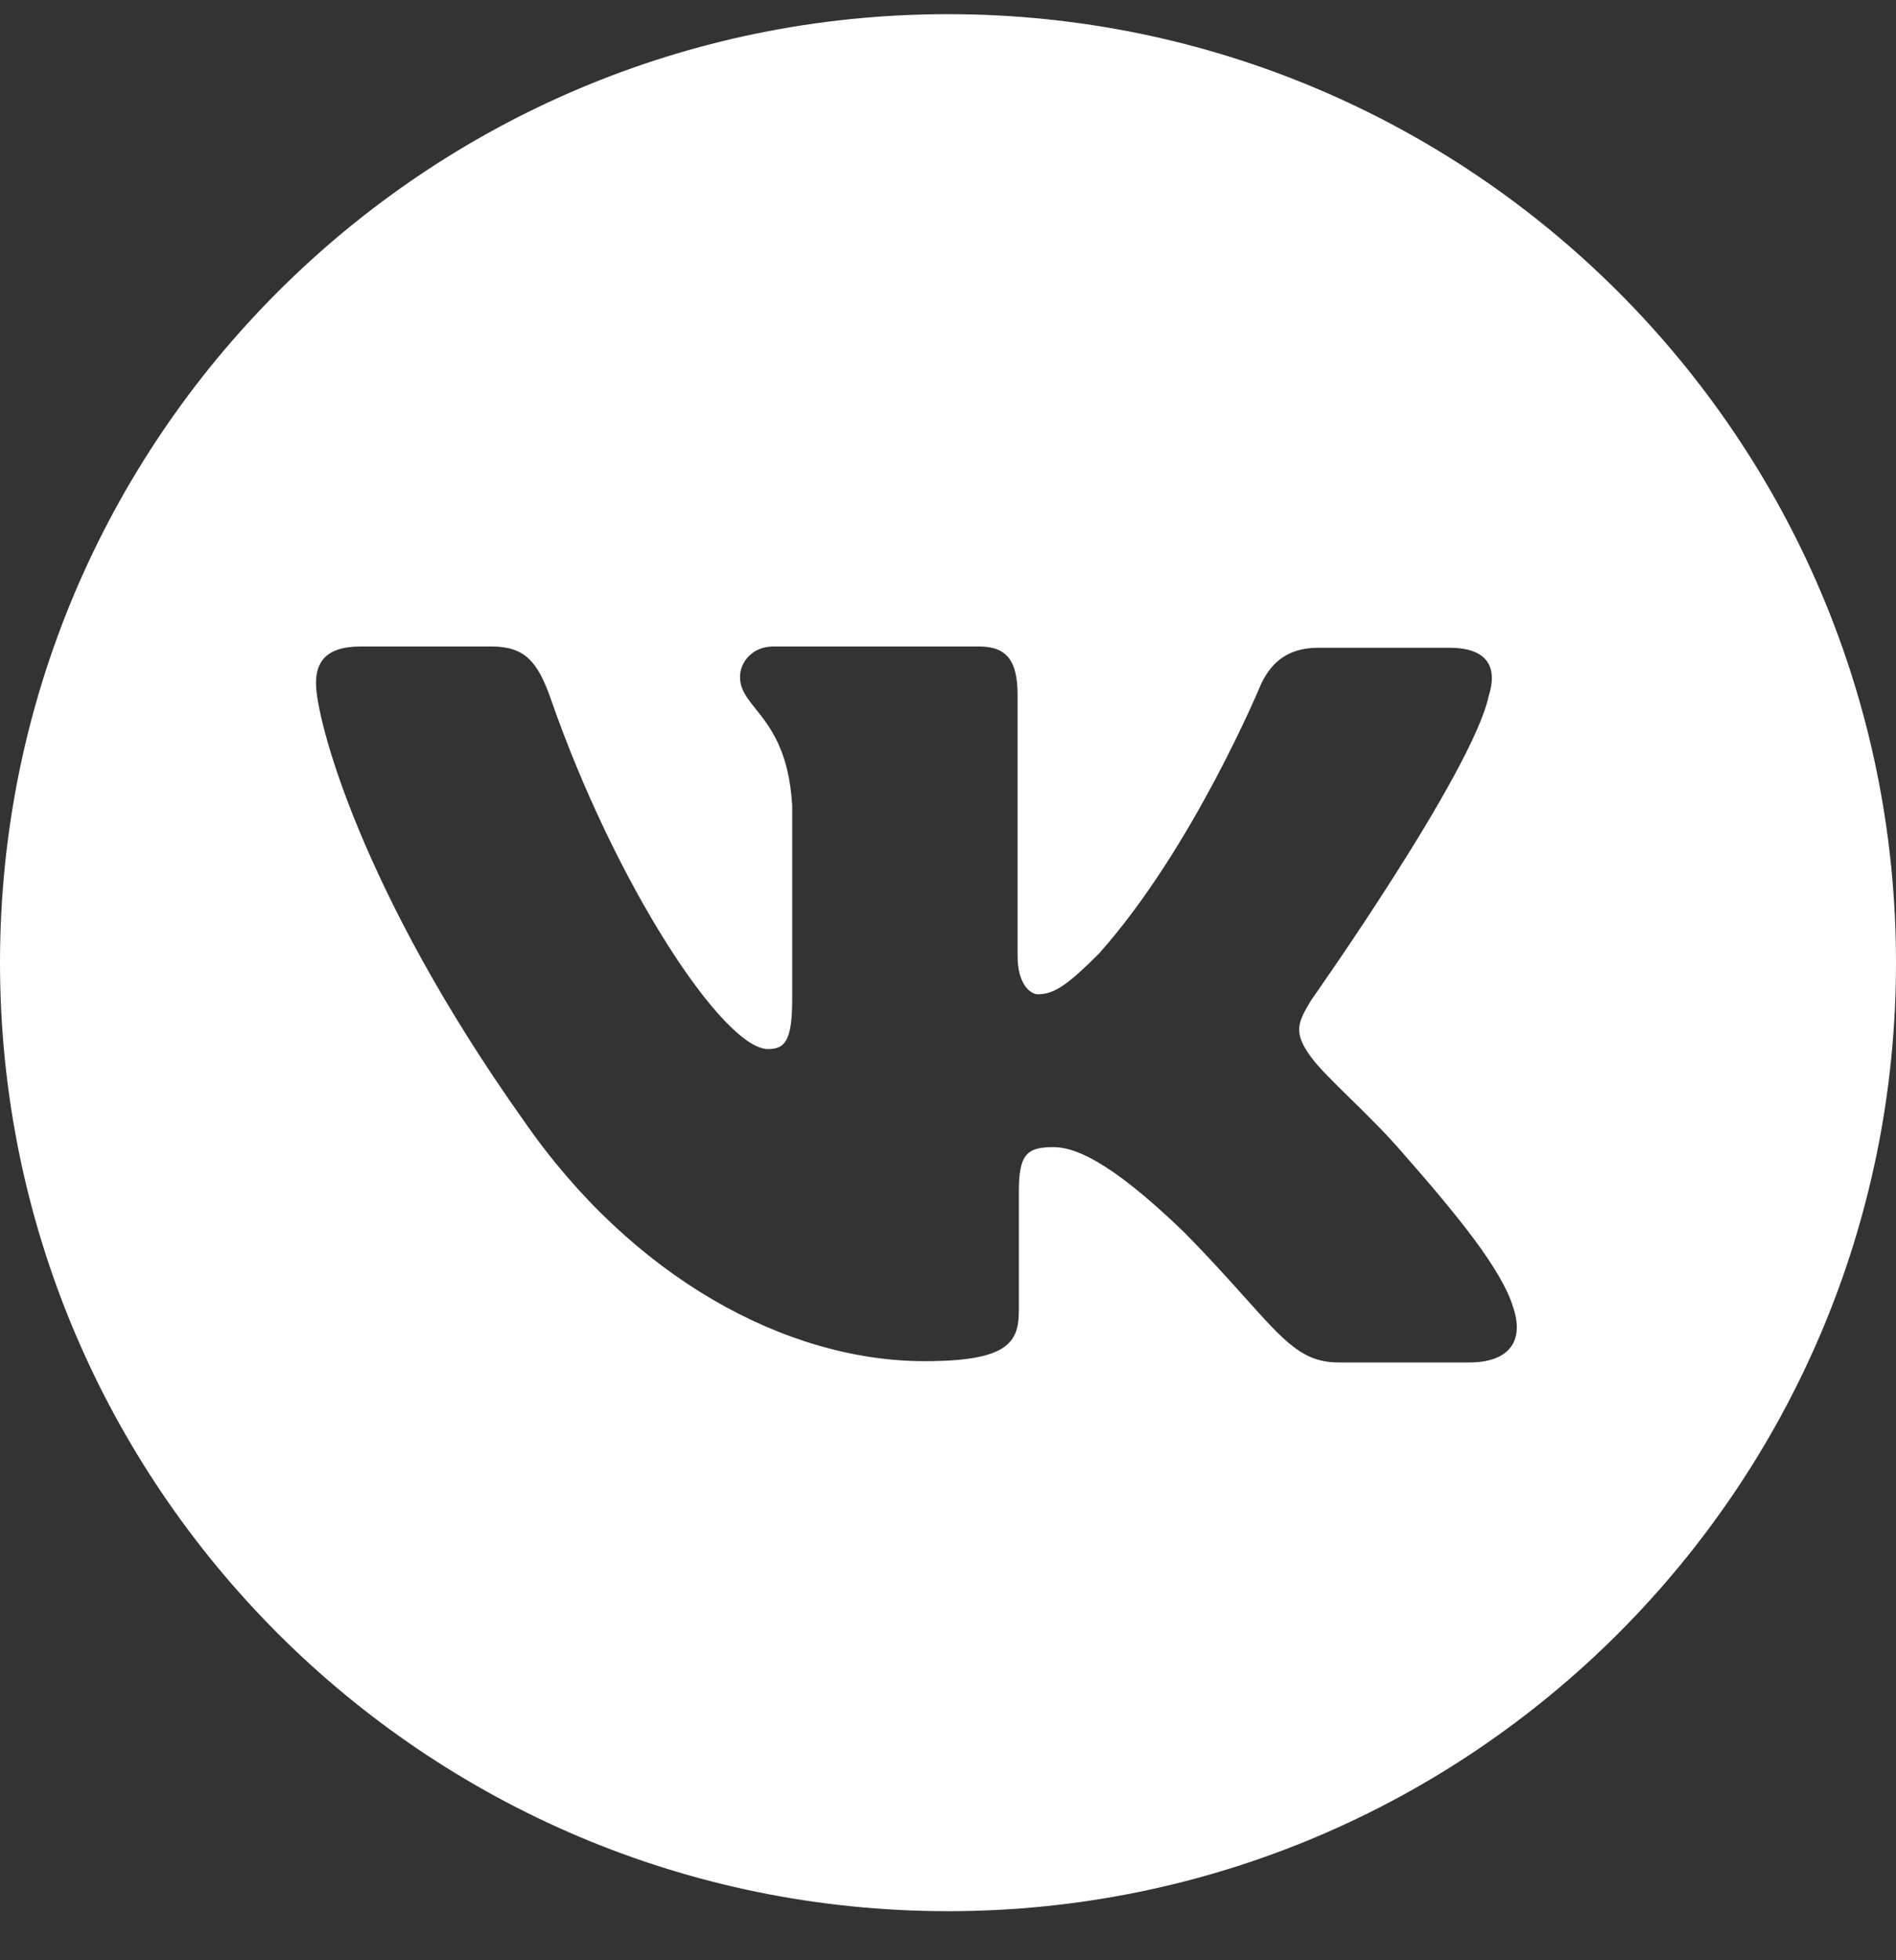 <?xml version="1.0" encoding="UTF-8"?> <svg xmlns="http://www.w3.org/2000/svg" width="30" height="31" viewBox="0 0 30 31" fill="none"><rect x="0" y="0" width="30" height="31" fill="#333333" stroke="none"/><path fill-rule="evenodd" clip-rule="evenodd" d="M0 15.224C0 23.508 6.716 30.224 15 30.224C23.284 30.224 30 23.508 30 15.224C30 6.939 23.284 0.224 15 0.224C6.716 0.224 0 6.939 0 15.224ZM21.178 21.546H23.253C23.837 21.546 24.139 21.244 23.938 20.66C23.756 20.075 23.071 19.229 22.185 18.222C21.94 17.936 21.633 17.634 21.36 17.367C21.095 17.107 20.864 16.88 20.755 16.731C20.452 16.328 20.533 16.167 20.755 15.804C20.755 15.804 23.293 12.218 23.555 11.009C23.696 10.566 23.555 10.244 22.93 10.244H20.855C20.331 10.244 20.09 10.526 19.949 10.828C19.949 10.828 18.881 13.407 17.39 15.079C16.907 15.562 16.685 15.724 16.423 15.724C16.302 15.724 16.101 15.562 16.101 15.119V10.989C16.101 10.465 15.94 10.224 15.496 10.224H12.233C11.91 10.224 11.709 10.465 11.709 10.707C11.709 10.9 11.818 11.037 11.957 11.211C12.182 11.492 12.485 11.871 12.535 12.742V15.804C12.535 16.469 12.414 16.59 12.152 16.59C11.447 16.59 9.734 13.991 8.707 11.03C8.505 10.465 8.304 10.224 7.78 10.224H5.705C5.121 10.224 5 10.506 5 10.808C5 11.372 5.705 14.092 8.284 17.718C9.996 20.196 12.434 21.526 14.63 21.526C15.96 21.526 16.121 21.224 16.121 20.72V18.846C16.121 18.262 16.242 18.141 16.665 18.141C16.967 18.141 17.511 18.302 18.74 19.491C19.146 19.903 19.455 20.248 19.709 20.531C20.334 21.229 20.618 21.546 21.178 21.546Z" fill="white"></path></svg> 